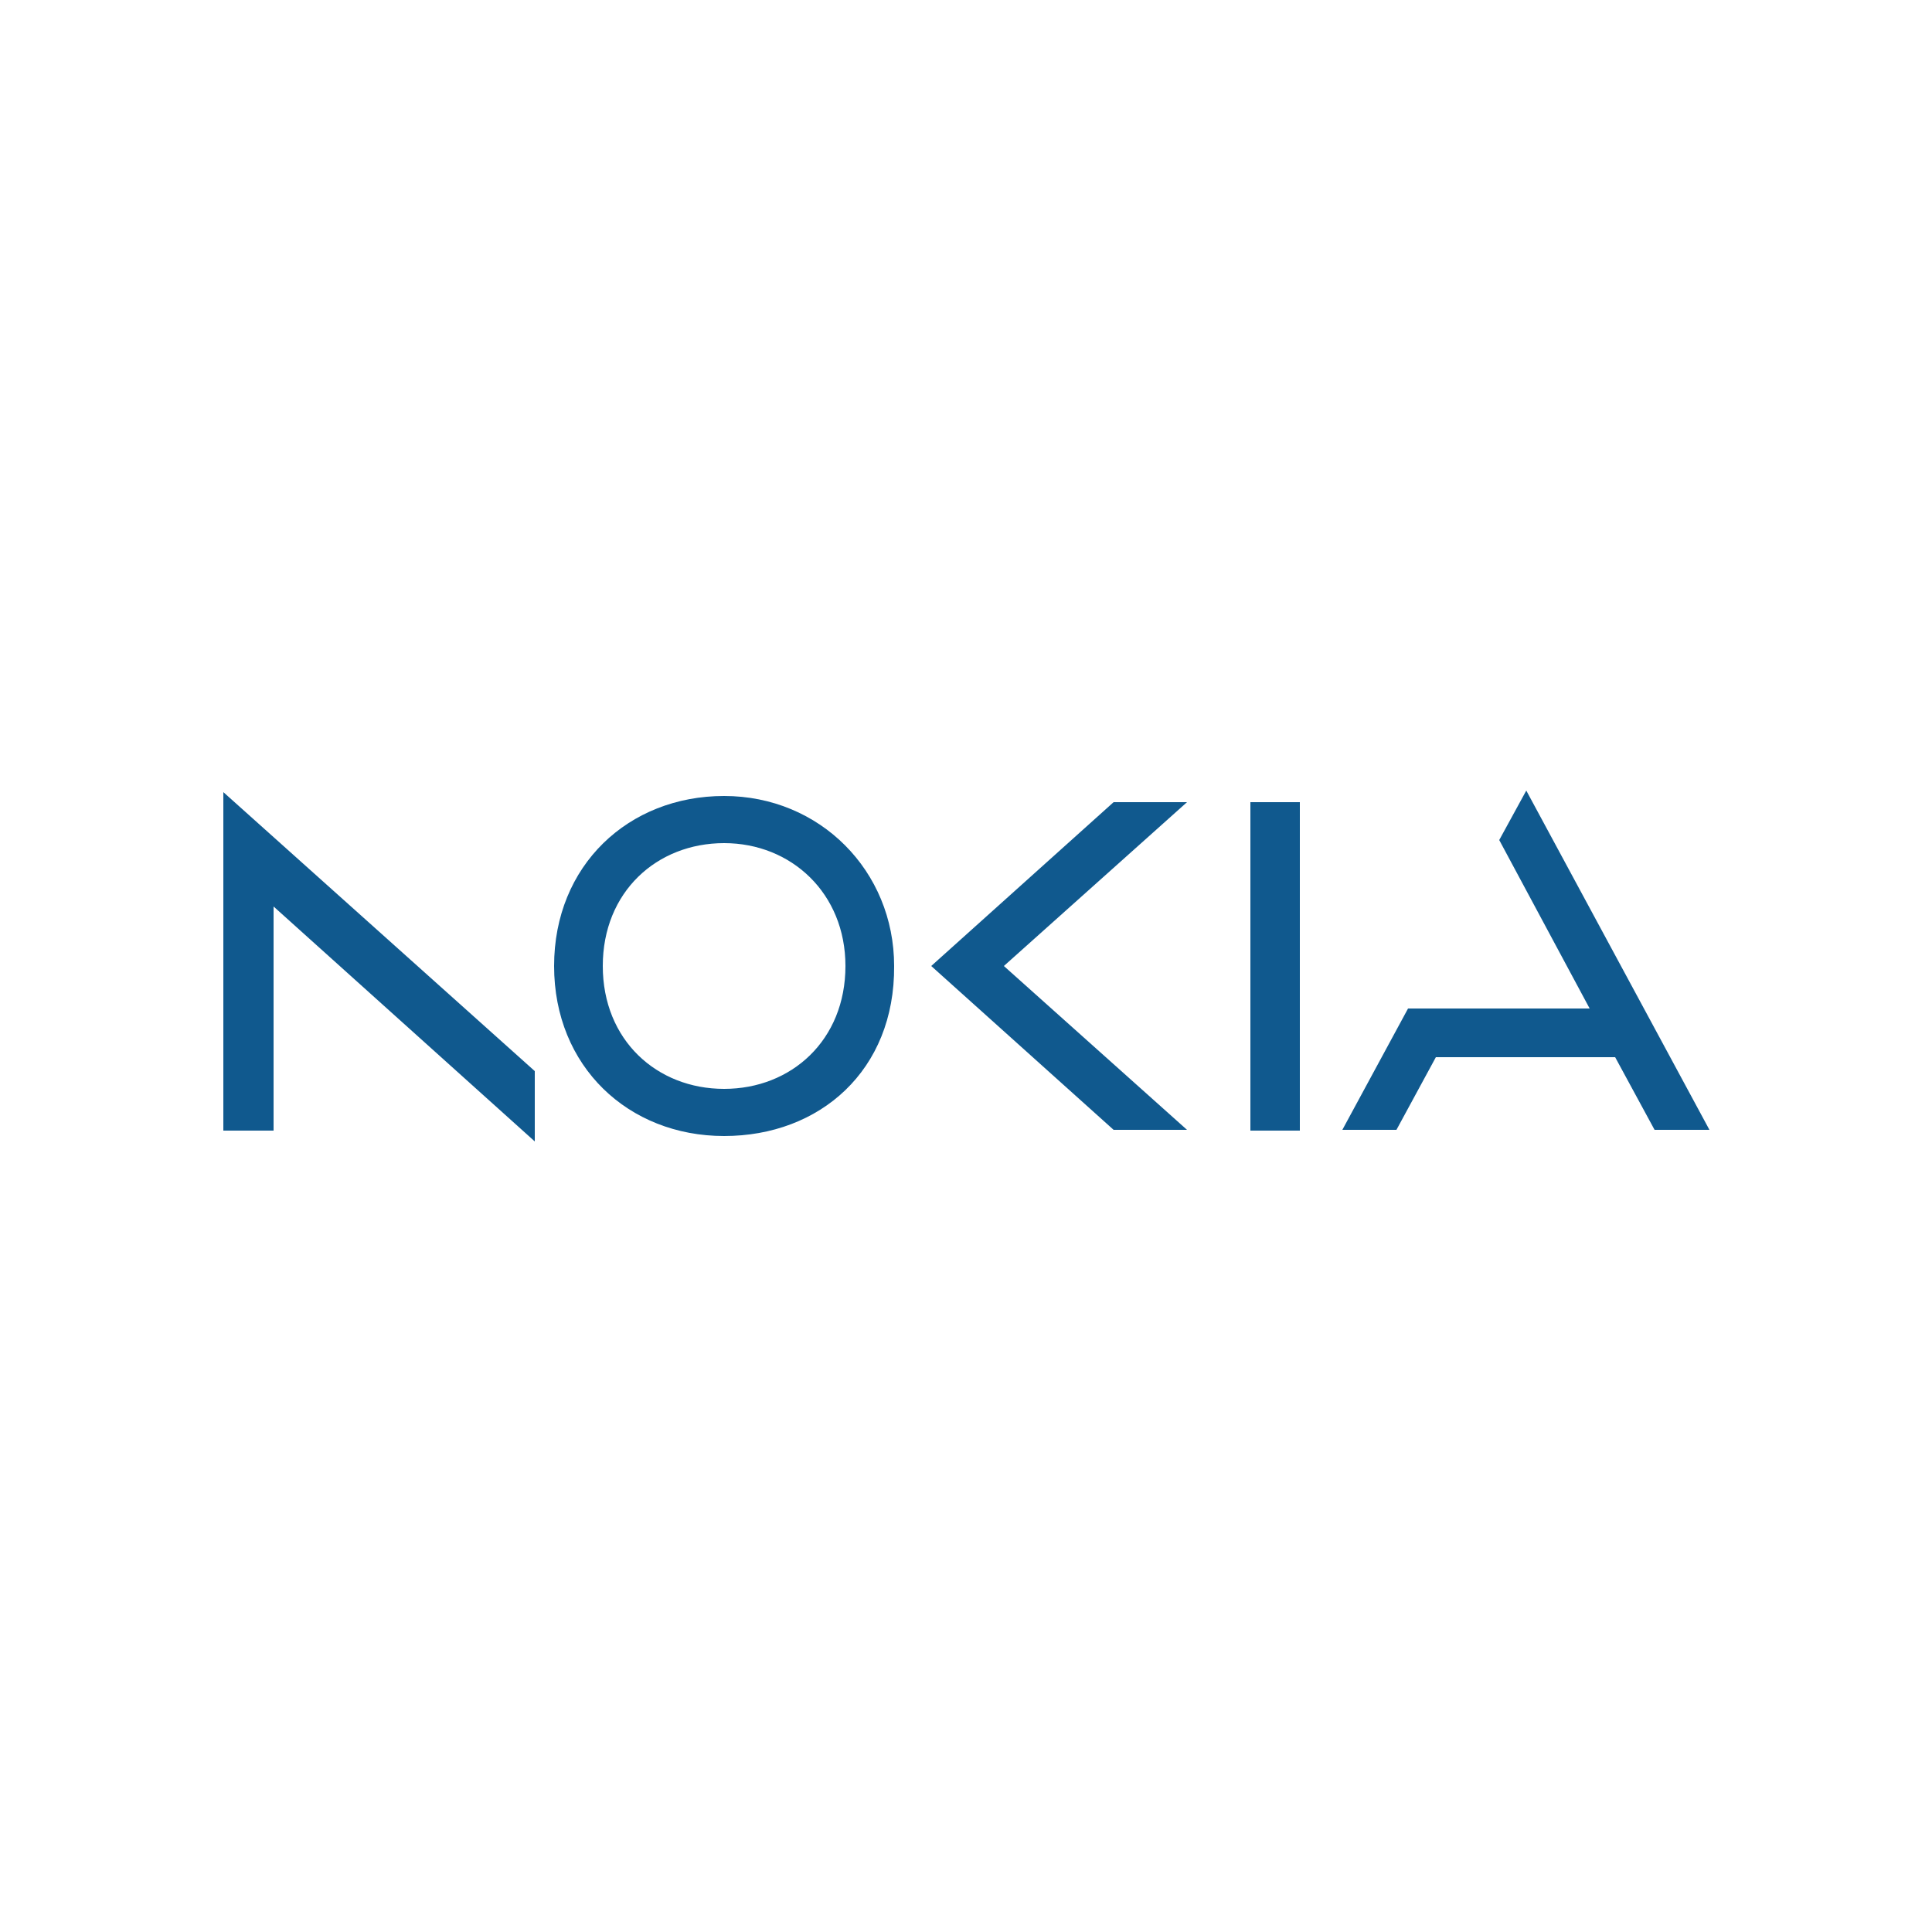<svg style="fill: #10598E; color: #10598E;" xmlns="http://www.w3.org/2000/svg" viewBox="0 0 250 250">
	<path d="M161.8,103.8v42.5h6.4v-42.5h-6.4ZM93.7,103c-12.4,0-22,9-22,22s9.6,22,22,22c12.4,0,22.1-8.5,22-22,0-12.3-9.6-22-22-22ZM109.4,125c0,9.6-7,15.9-15.7,15.9s-15.7-6.3-15.7-15.9,7-15.9,15.7-15.9,15.7,6.5,15.7,15.9ZM28.9,102.4v43.9h6.5v-29l33.8,30.4v-9.1l-40.3-36.1ZM120.5,125l23.6,21.2h9.5l-23.7-21.2,23.7-21.2h-9.5l-23.6,21.2ZM221.1,146.2h-7l-5.1-9.4h-23.2l-5.1,9.4h-7l8.5-15.7h23.5l-11.7-21.8,3.5-6.4h0s0,0,0,0l23.7,43.9Z"/>
</svg>
